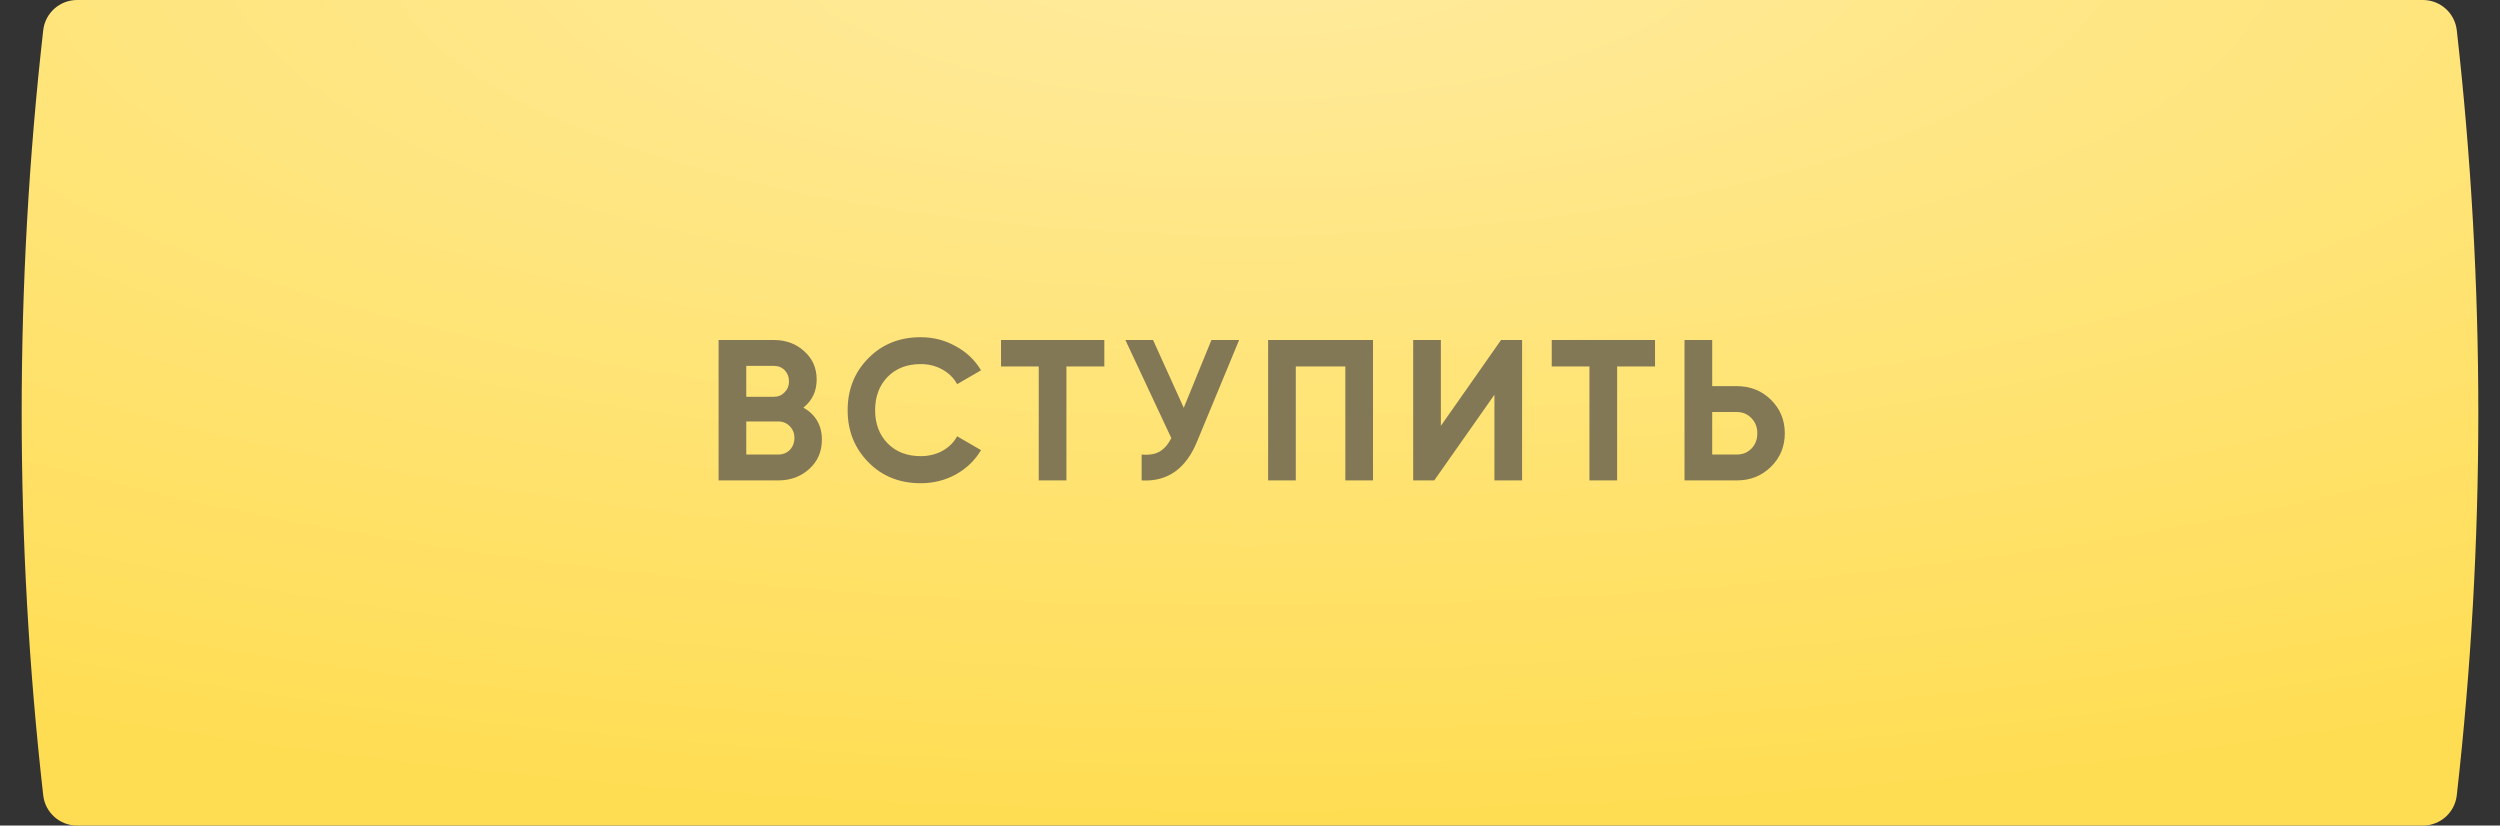 <?xml version="1.0" encoding="UTF-8"?> <svg xmlns="http://www.w3.org/2000/svg" width="536" height="177" viewBox="0 0 536 177" fill="none"><rect x="0" y="0" width="536" height="177" fill="#333333" stroke="none"/><path d="M9.267 6.484C9.685 2.791 12.809 0 16.526 0H519.474C523.191 0 526.315 2.791 526.733 6.484V6.484C532.891 60.988 532.891 116.012 526.733 170.516V170.516C526.315 174.209 523.191 177 519.474 177H16.526C12.809 177 9.685 174.209 9.267 170.516V170.516C3.109 116.012 3.109 60.988 9.267 6.484V6.484Z" fill="url(#paint0_radial_63_7)"></path><path d="M172.255 87.391C174.892 88.91 176.211 91.204 176.211 94.271C176.211 96.822 175.308 98.915 173.502 100.549C171.696 102.183 169.474 103 166.837 103H154.066V72.9H165.934C168.514 72.9 170.678 73.703 172.427 75.308C174.204 76.885 175.093 78.906 175.093 81.371C175.093 83.865 174.147 85.872 172.255 87.391ZM165.934 78.447H160V85.069H165.934C166.851 85.069 167.611 84.754 168.213 84.123C168.843 83.492 169.159 82.704 169.159 81.758C169.159 80.812 168.858 80.024 168.256 79.393C167.654 78.762 166.88 78.447 165.934 78.447ZM166.837 97.453C167.84 97.453 168.671 97.123 169.331 96.464C169.99 95.776 170.32 94.916 170.32 93.884C170.32 92.881 169.99 92.049 169.331 91.39C168.671 90.702 167.84 90.358 166.837 90.358H160V97.453H166.837ZM197.387 103.602C192.857 103.602 189.116 102.097 186.164 99.087C183.211 96.077 181.735 92.365 181.735 87.95C181.735 83.507 183.211 79.794 186.164 76.813C189.116 73.803 192.857 72.298 197.387 72.298C200.11 72.298 202.618 72.943 204.912 74.233C207.234 75.494 209.04 77.214 210.33 79.393L205.213 82.36C204.467 81.013 203.407 79.966 202.031 79.221C200.655 78.447 199.107 78.06 197.387 78.06C194.463 78.06 192.098 78.977 190.292 80.812C188.514 82.647 187.626 85.026 187.626 87.95C187.626 90.845 188.514 93.21 190.292 95.045C192.098 96.88 194.463 97.797 197.387 97.797C199.107 97.797 200.655 97.424 202.031 96.679C203.435 95.905 204.496 94.859 205.213 93.54L210.33 96.507C209.04 98.686 207.248 100.42 204.955 101.71C202.661 102.971 200.139 103.602 197.387 103.602ZM236.768 72.9V78.576H228.641V103H222.707V78.576H214.623V72.9H236.768ZM259.732 72.9H265.666L256.636 94.701C254.228 100.549 250.272 103.315 244.768 103V97.453C246.373 97.596 247.663 97.381 248.638 96.808C249.641 96.206 250.472 95.246 251.132 93.927L241.285 72.9H247.219L253.798 87.434L259.732 72.9ZM294.373 72.9V103H288.439V78.576H277.818V103H271.884V72.9H294.373ZM320.402 103V84.639L307.502 103H302.987V72.9H308.921V91.304L321.821 72.9H326.336V103H320.402ZM354.838 72.9V78.576H346.711V103H340.777V78.576H332.693V72.9H354.838ZM372.384 82.79C375.279 82.79 377.716 83.765 379.694 85.714C381.672 87.663 382.661 90.057 382.661 92.895C382.661 95.733 381.672 98.127 379.694 100.076C377.716 102.025 375.279 103 372.384 103H361.161V72.9H367.095V82.79H372.384ZM372.384 97.453C373.645 97.453 374.692 97.023 375.523 96.163C376.354 95.303 376.77 94.214 376.77 92.895C376.77 91.605 376.354 90.53 375.523 89.67C374.692 88.781 373.645 88.337 372.384 88.337H367.095V97.453H372.384Z" fill="#827855"></path><defs><radialGradient id="paint0_radial_63_7" cx="0" cy="0" r="1" gradientUnits="userSpaceOnUse" gradientTransform="translate(268 -12.08) rotate(90) scale(189.08 572.582)"><stop stop-color="#FFEB9F"></stop><stop offset="1" stop-color="#FFDD52"></stop></radialGradient></defs></svg> 